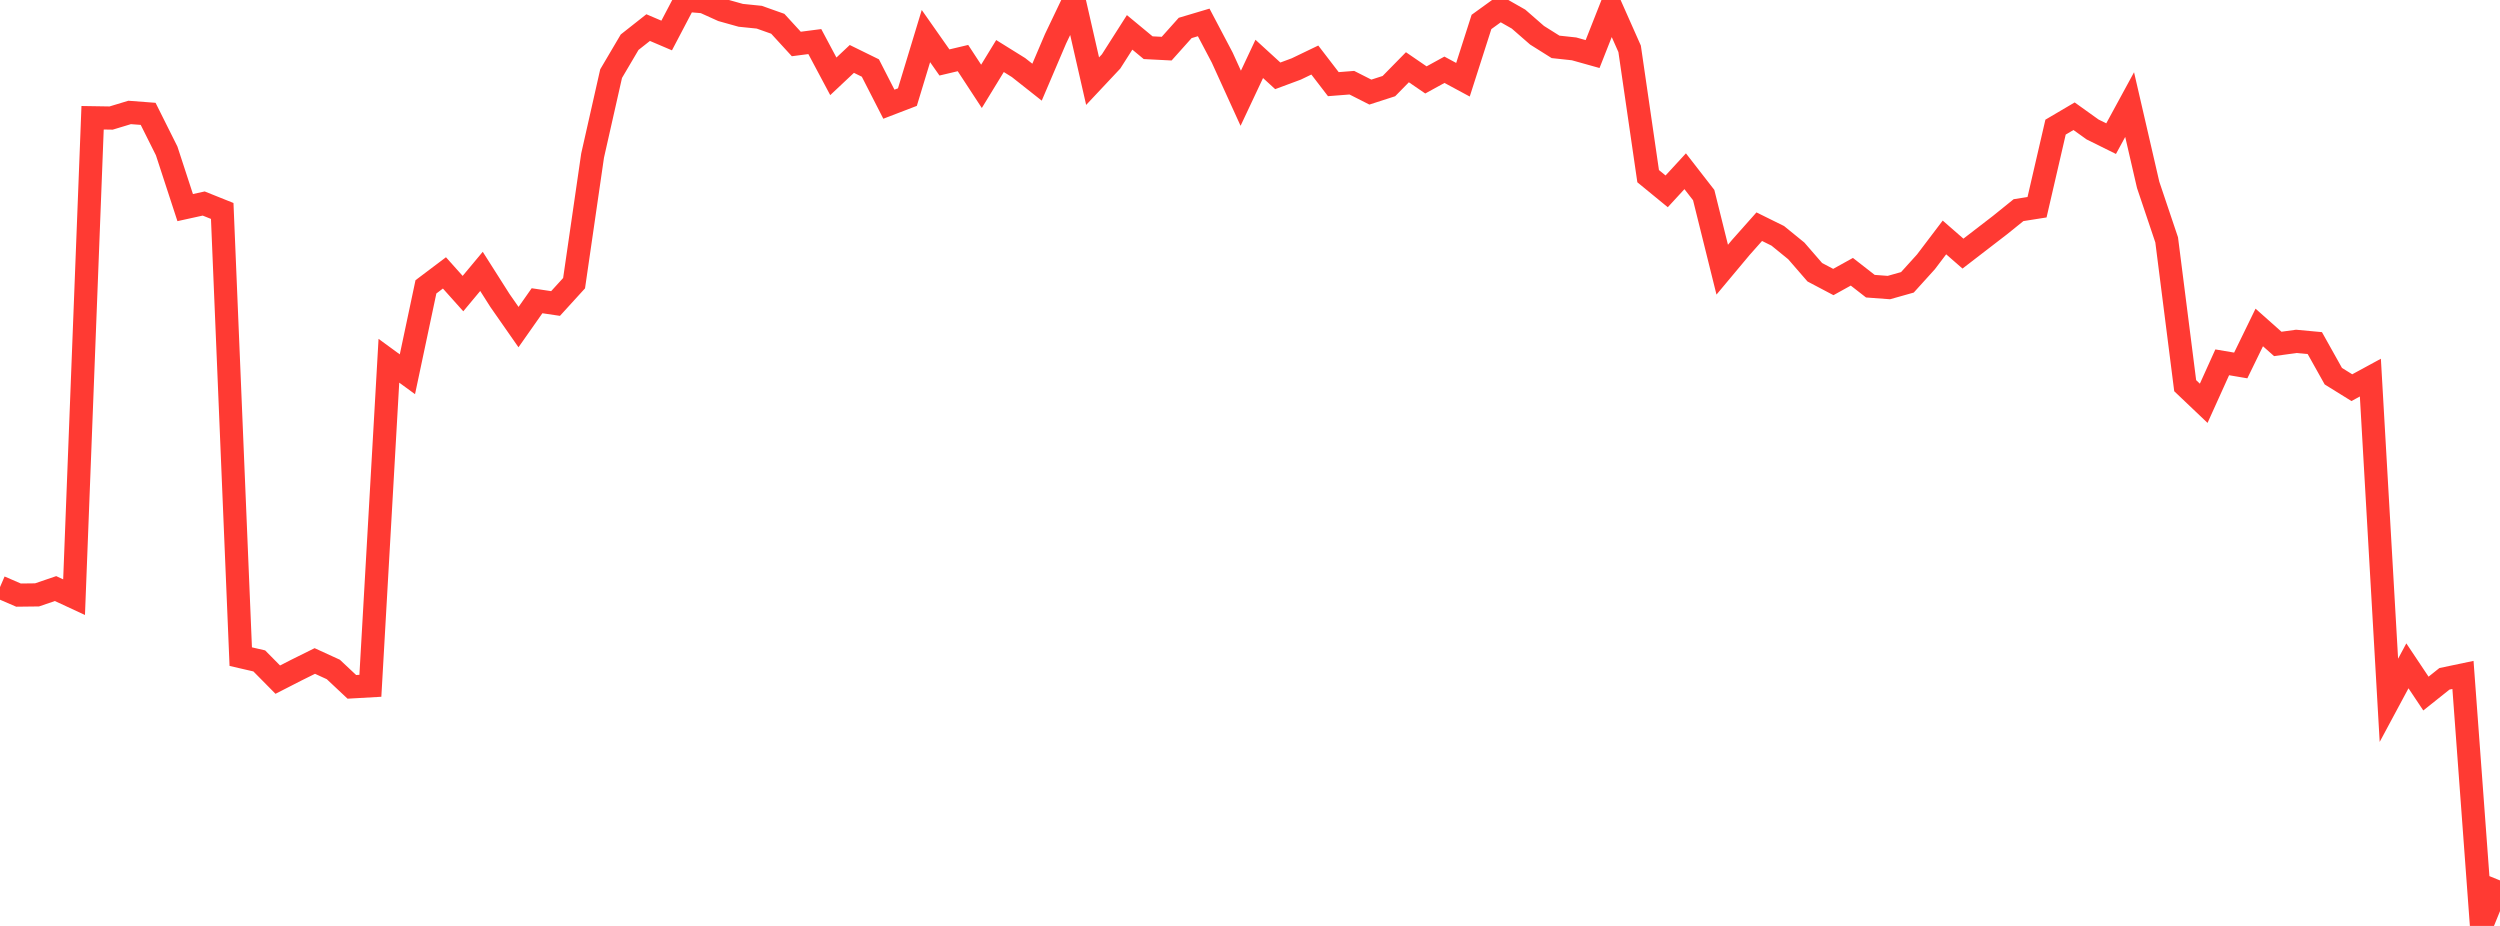 <?xml version="1.0" standalone="no"?>
<!DOCTYPE svg PUBLIC "-//W3C//DTD SVG 1.1//EN" "http://www.w3.org/Graphics/SVG/1.1/DTD/svg11.dtd">

<svg width="135" height="50" viewBox="0 0 135 50" preserveAspectRatio="none" 
  xmlns="http://www.w3.org/2000/svg"
  xmlns:xlink="http://www.w3.org/1999/xlink">


<polyline points="0.0, 31.704 1.0, 32.136 2.0, 32.124 3.0, 31.783 4.0, 32.247 5.0, 6.359 6.0, 6.375 7.0, 6.072 8.0, 6.148 9.0, 8.149 10.0, 11.21 11.0, 10.99 12.0, 11.391 13.0, 35.458 14.0, 35.689 15.0, 36.701 16.0, 36.189 17.0, 35.693 18.0, 36.151 19.0, 37.09 20.0, 37.033 21.0, 19.48 22.0, 20.211 23.0, 15.49 24.0, 14.736 25.0, 15.854 26.0, 14.655 27.0, 16.23 28.0, 17.663 29.0, 16.24 30.0, 16.389 31.0, 15.292 32.0, 8.401 33.0, 3.976 34.0, 2.279 35.0, 1.49 36.0, 1.917 37.0, 0.012 38.0, 0.095 39, 0.547 40.0, 0.827 41.0, 0.929 42.0, 1.284 43.0, 2.375 44.0, 2.245 45.0, 4.122 46.0, 3.182 47.0, 3.673 48.0, 5.627 49.0, 5.243 50.0, 1.948 51.0, 3.373 52.0, 3.136 53.0, 4.663 54.0, 3.026 55.0, 3.648 56.0, 4.438 57.0, 2.094 58.0, 0.0 59.0, 4.382 60.0, 3.317 61.0, 1.748 62.0, 2.576 63.0, 2.627 64.0, 1.509 65.0, 1.211 66.0, 3.109 67.0, 5.306 68.0, 3.181 69.0, 4.095 70.0, 3.723 71.0, 3.242 72.0, 4.544 73.0, 4.466 74.0, 4.973 75.0, 4.65 76.0, 3.631 77.0, 4.316 78, 3.767 79.0, 4.306 80.0, 1.185 81.0, 0.462 82.0, 1.031 83.0, 1.903 84.0, 2.531 85.0, 2.639 86.0, 2.919 87.0, 0.384 88.0, 2.637 89.0, 9.513 90.0, 10.333 91.0, 9.247 92.0, 10.535 93.0, 14.563 94.0, 13.367 95.0, 12.241 96.0, 12.735 97.0, 13.549 98.0, 14.702 99.0, 15.229 100.0, 14.675 101.0, 15.454 102.0, 15.528 103.0, 15.246 104.0, 14.141 105.0, 12.822 106.0, 13.695 107.0, 12.925 108.0, 12.155 109, 11.348 110.0, 11.19 111.0, 6.865 112.0, 6.276 113.0, 6.992 114.0, 7.487 115.0, 5.648 116.0, 9.981 117.0, 12.953 118.0, 20.827 119.0, 21.778 120.0, 19.565 121.0, 19.735 122.0, 17.683 123.0, 18.572 124.0, 18.434 125.0, 18.527 126.0, 20.314 127.0, 20.934 128.0, 20.391 129.0, 37.817 130.0, 35.955 131.0, 37.453 132.0, 36.656 133.0, 36.446 134.0, 50.0 135.0, 47.543" fill="none" stroke="#ff3a33" stroke-width="1.25"/>

</svg>